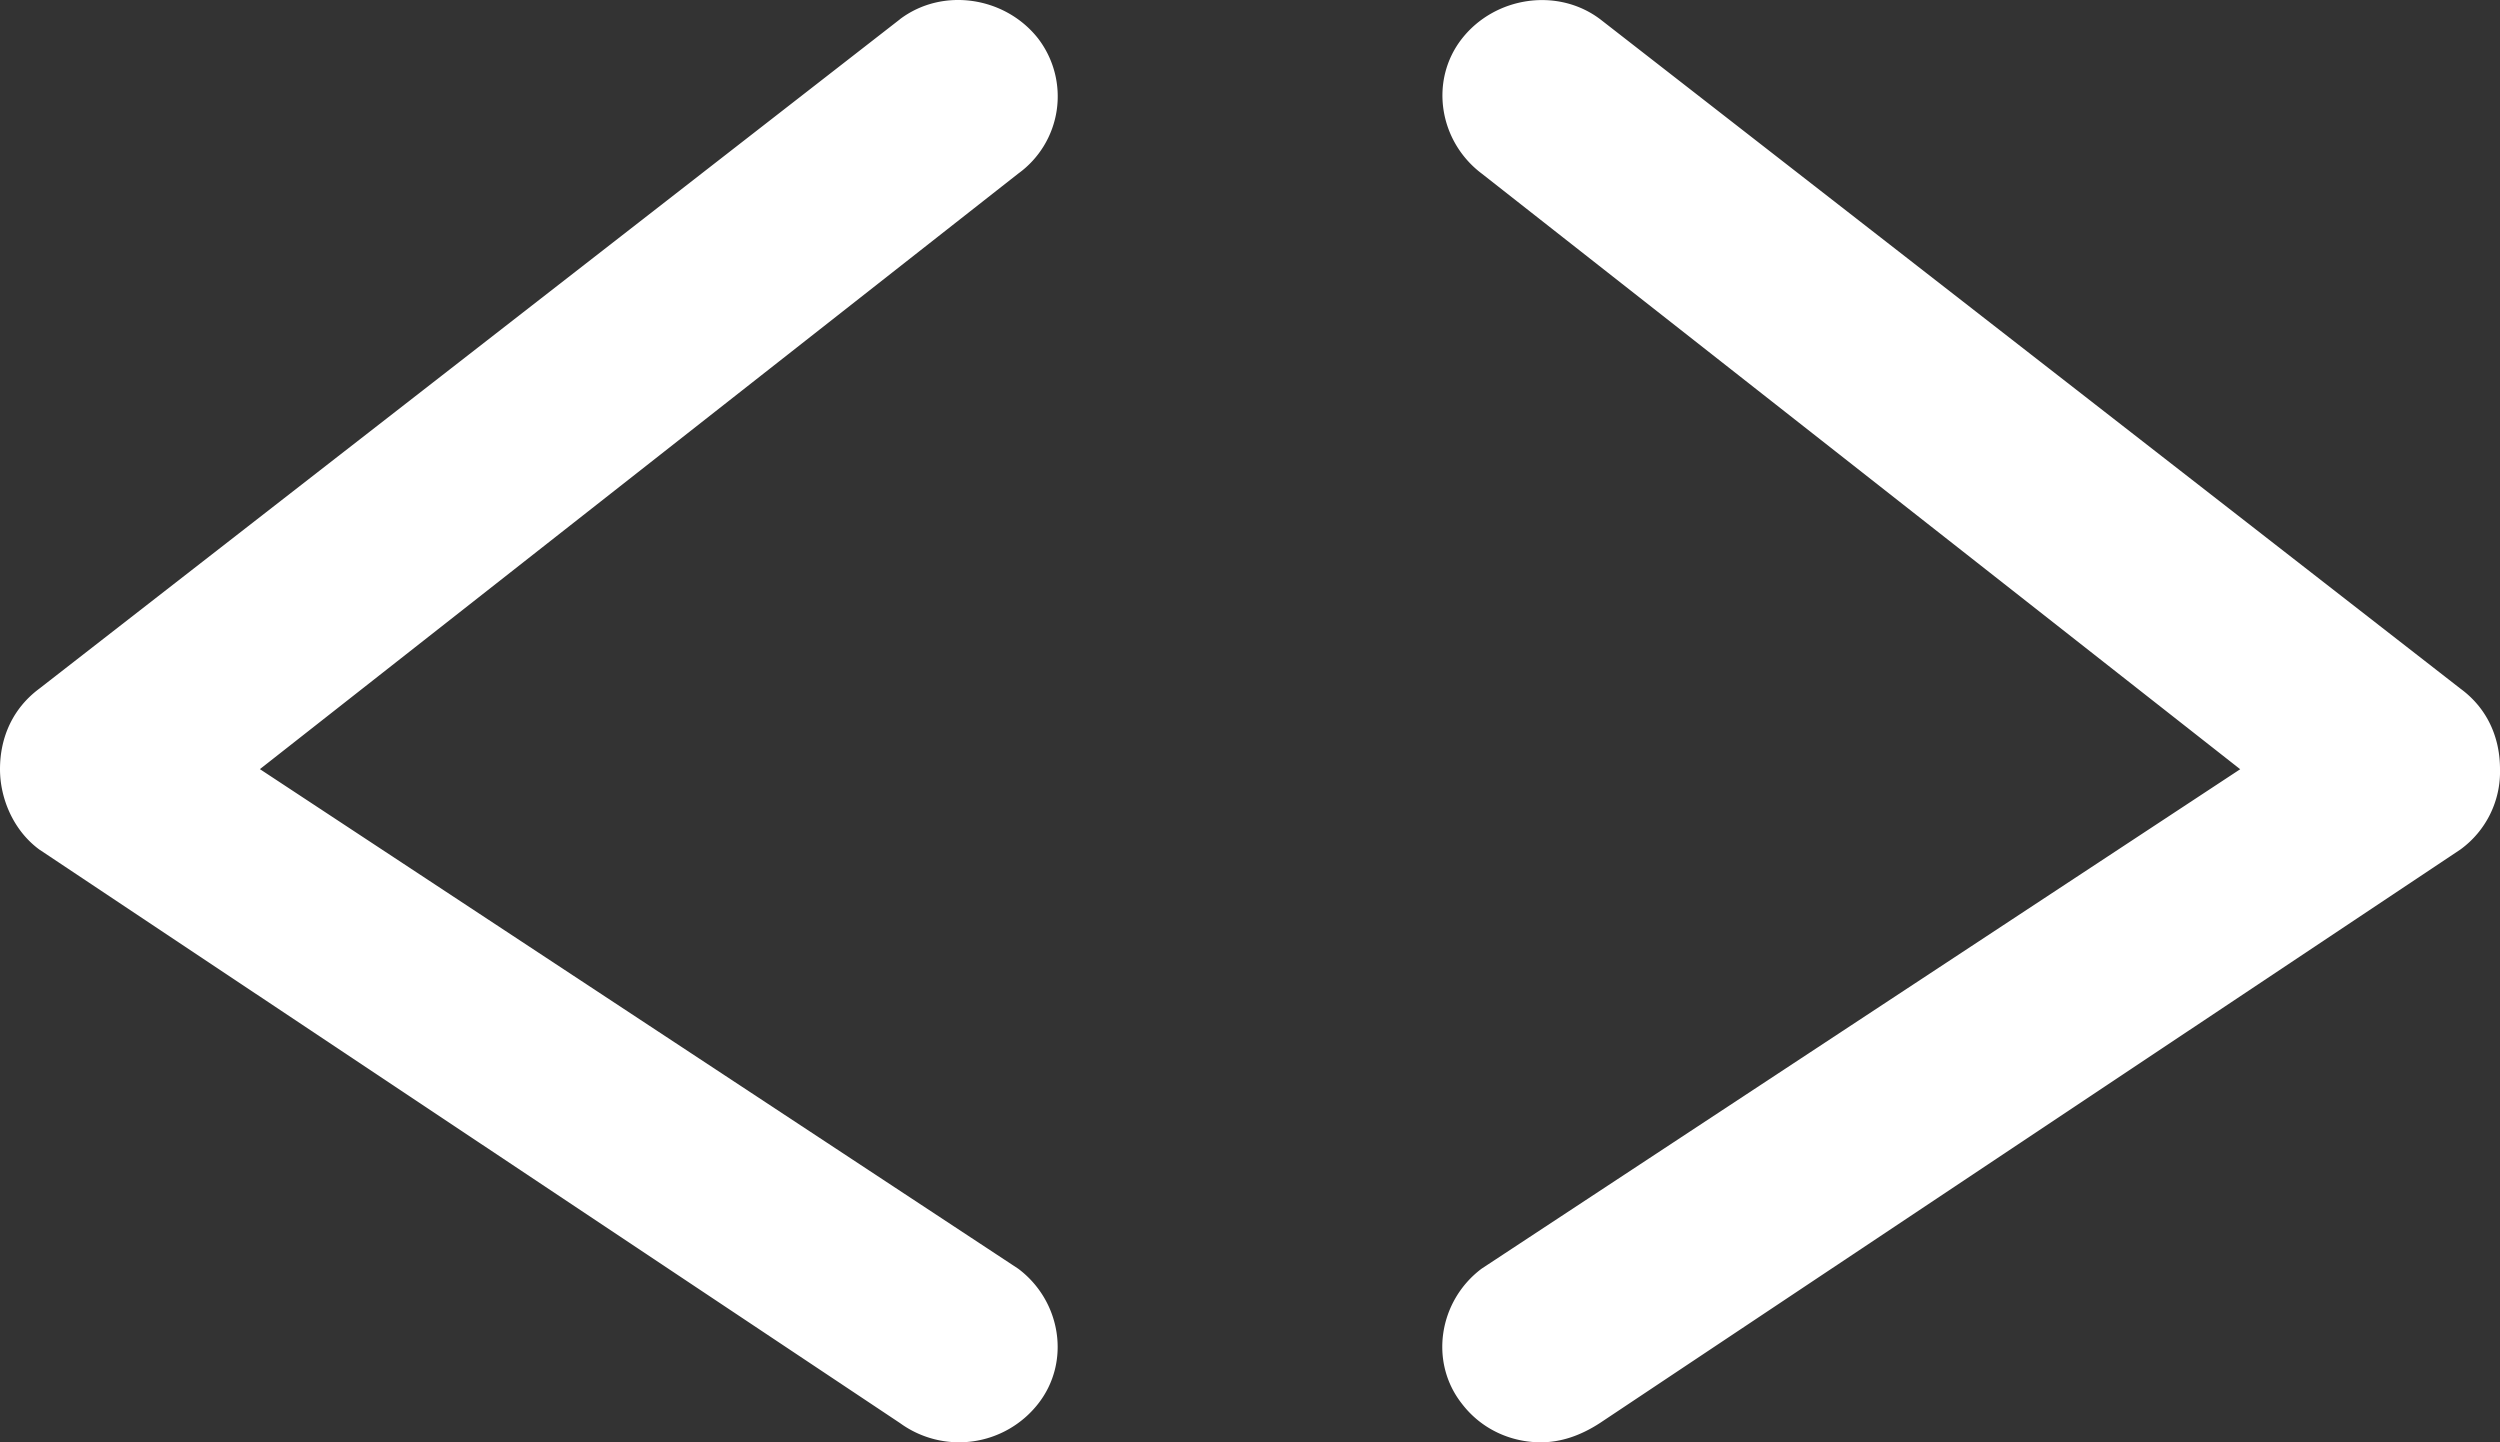 <svg xmlns="http://www.w3.org/2000/svg" width="26" height="15" viewBox="0 0 26 15">
    <rect x="0" y="0" width="26" height="15" fill="#333333" stroke="none"/>
    <g fill="#FFF" fill-rule="evenodd">
        <path d="M9.36.2L.41 7.161C.136 7.364 0 7.664 0 8c0 .3.136.635.41.836L9.36 14.8a1.044 1.044 0 0 0 1.436-.2c.342-.435.24-1.07-.206-1.405L2.703 7.999l7.887-6.194A.99.99 0 0 0 10.796.4c-.342-.435-.992-.536-1.437-.2zM25.59 7.163L16.642.2c-.445-.335-1.095-.234-1.437.201-.342.436-.24 1.07.206 1.405L23.298 8l-7.889 5.194c-.445.334-.548.97-.205 1.405.205.268.513.401.82.401.206 0 .41-.067.616-.201l8.948-5.964A1 1 0 0 0 26 7.999c0-.334-.136-.635-.41-.836z"/>
    </g>
</svg>
